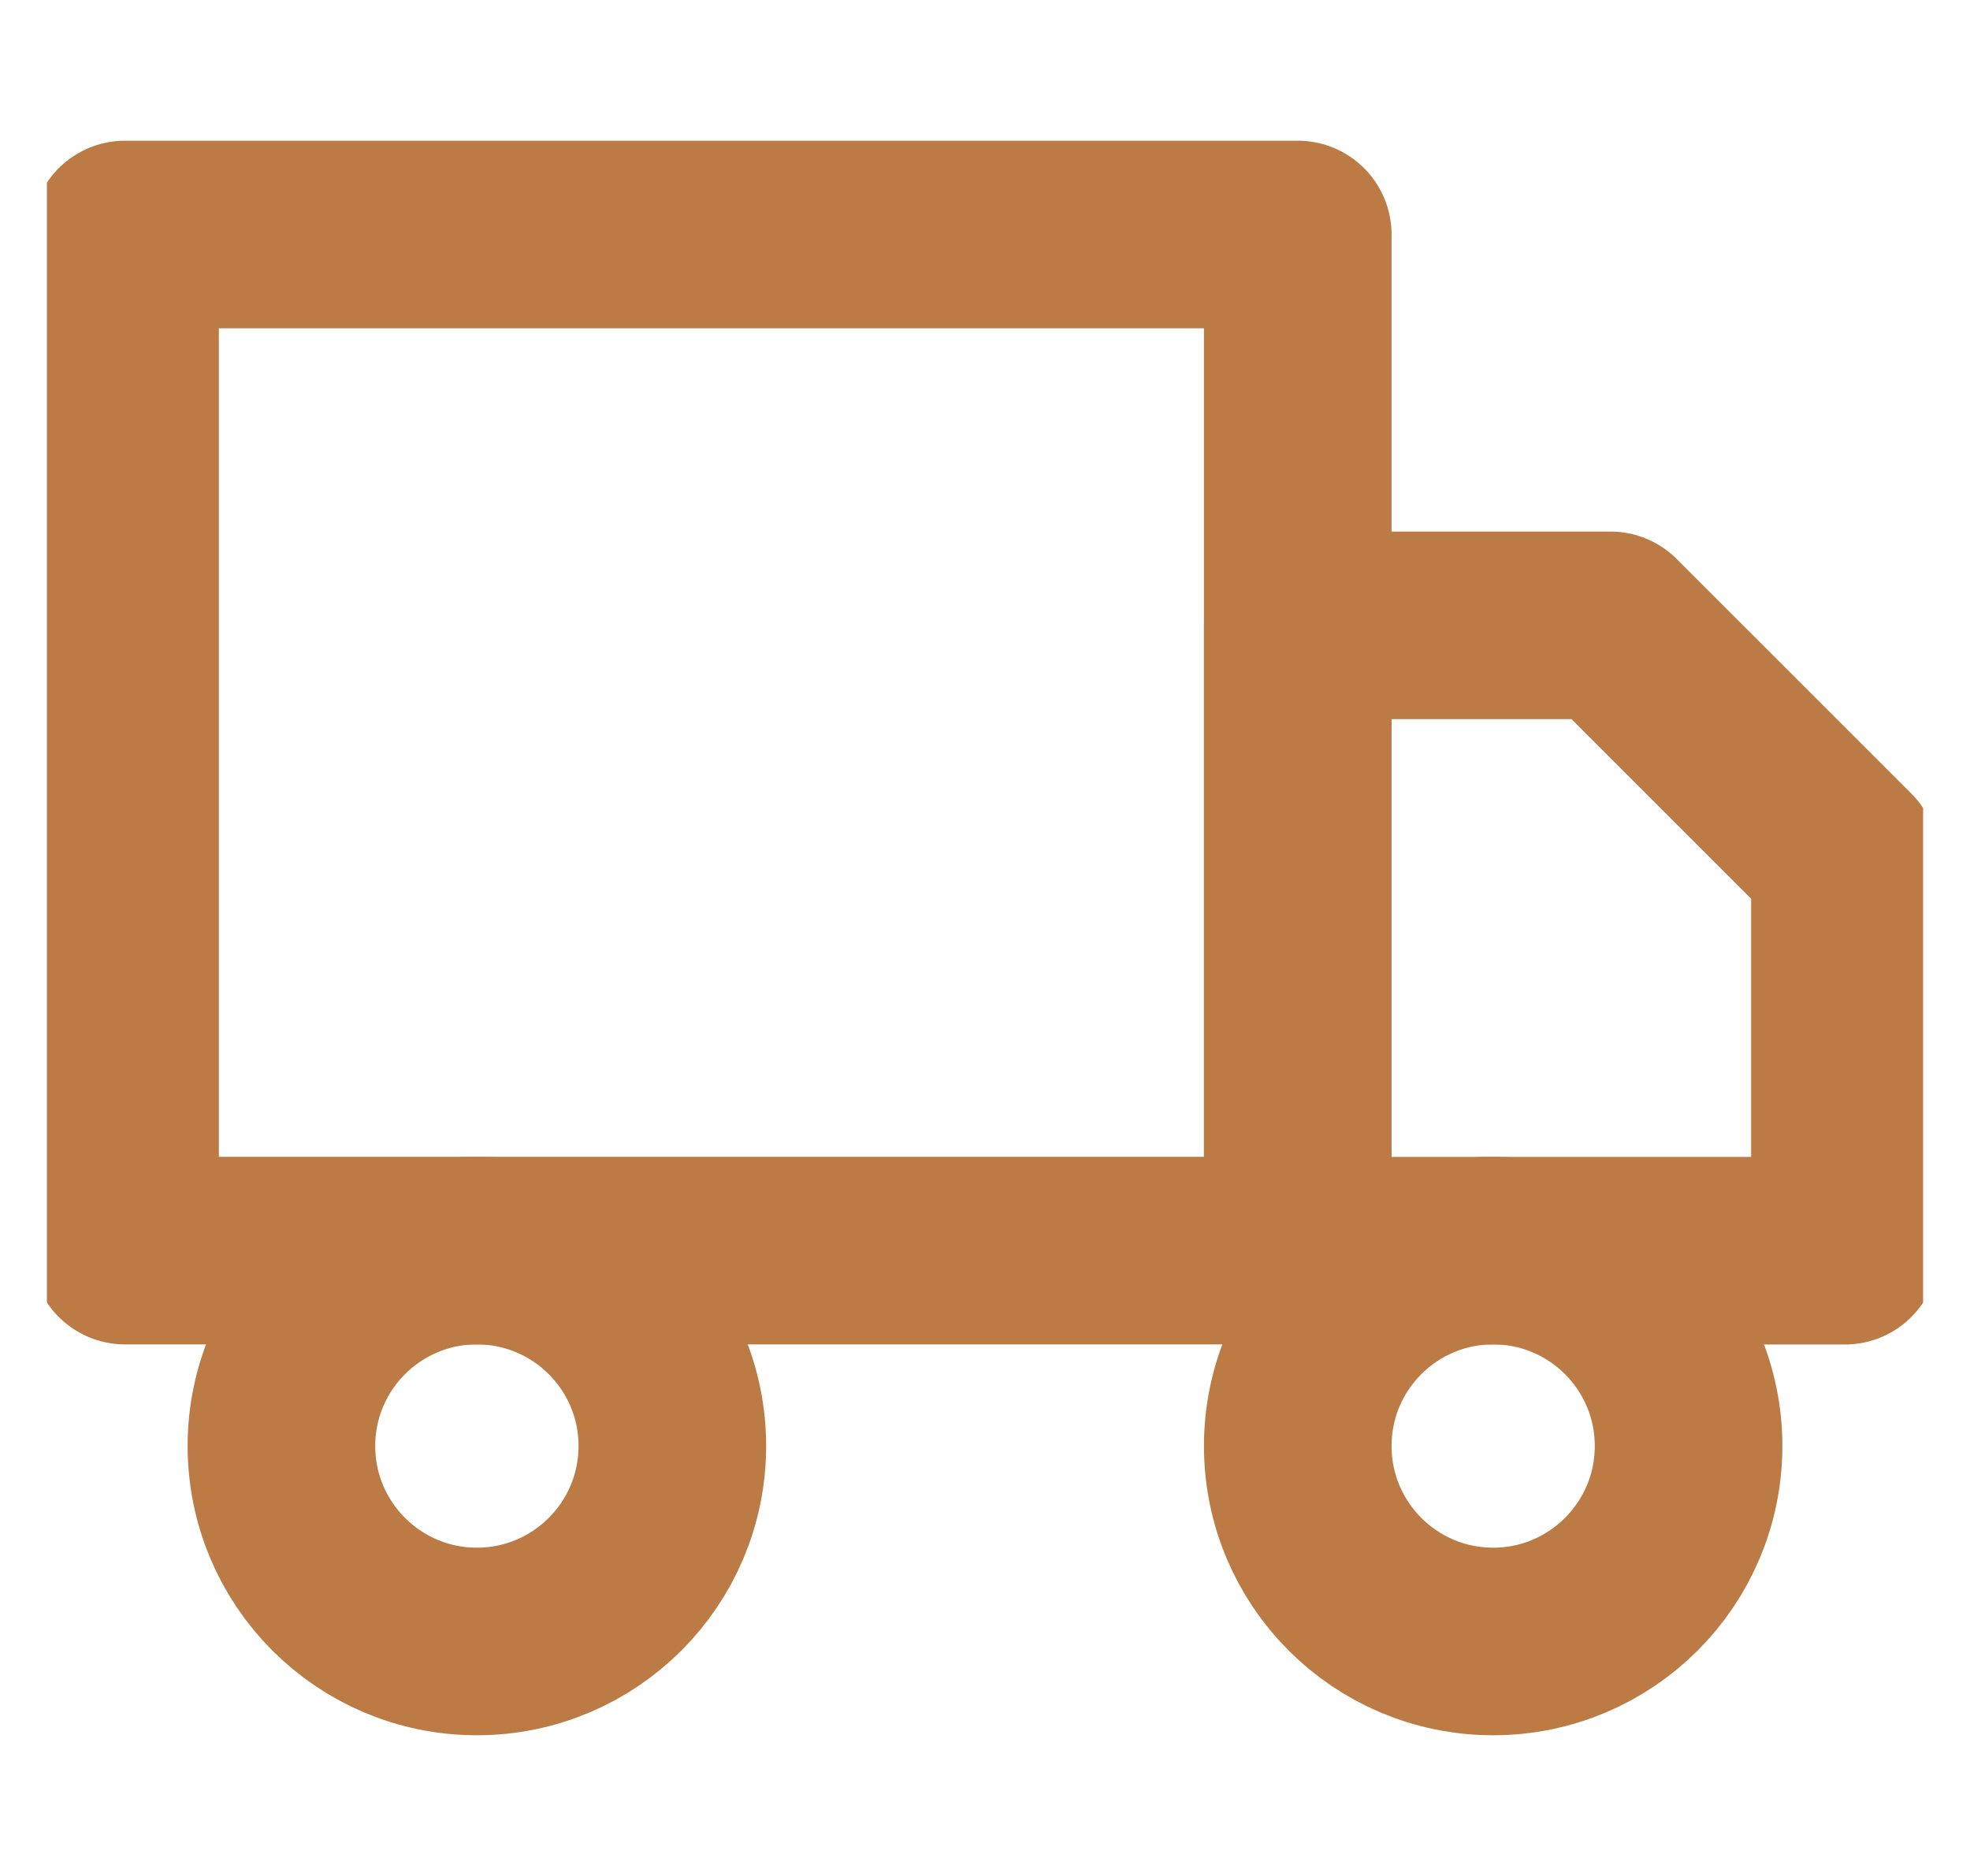 <svg xmlns="http://www.w3.org/2000/svg" fill="none" viewBox="0 0 21 20" height="20" width="21">
<g clip-path="url(#clip0_265_124)">
<path stroke-linejoin="round" stroke-linecap="round" stroke-width="2" stroke="#BC7B45" d="M13.834 2.5H1.333V13.333H13.834V2.5Z"></path>
<path stroke-linejoin="round" stroke-linecap="round" stroke-width="2" stroke="#BC7B45" d="M13.834 6.667H17.167L19.667 9.167V13.334H13.834V6.667Z"></path>
<path stroke-linejoin="round" stroke-linecap="round" stroke-width="2" stroke="#BC7B45" d="M5.083 17.5C6.234 17.5 7.167 16.567 7.167 15.416C7.167 14.266 6.234 13.333 5.083 13.333C3.933 13.333 3 14.266 3 15.416C3 16.567 3.933 17.5 5.083 17.5Z"></path>
<path stroke-linejoin="round" stroke-linecap="round" stroke-width="2" stroke="#BC7B45" d="M15.917 17.5C17.067 17.5 18 16.567 18 15.416C18 14.266 17.067 13.333 15.917 13.333C14.766 13.333 13.834 14.266 13.834 15.416C13.834 16.567 14.766 17.5 15.917 17.5Z"></path>
</g>
<defs>
<clipPath id="clip0_265_124">
<rect transform="translate(0.5)" fill="white" height="20" width="20"></rect>
</clipPath>
</defs>
</svg>
